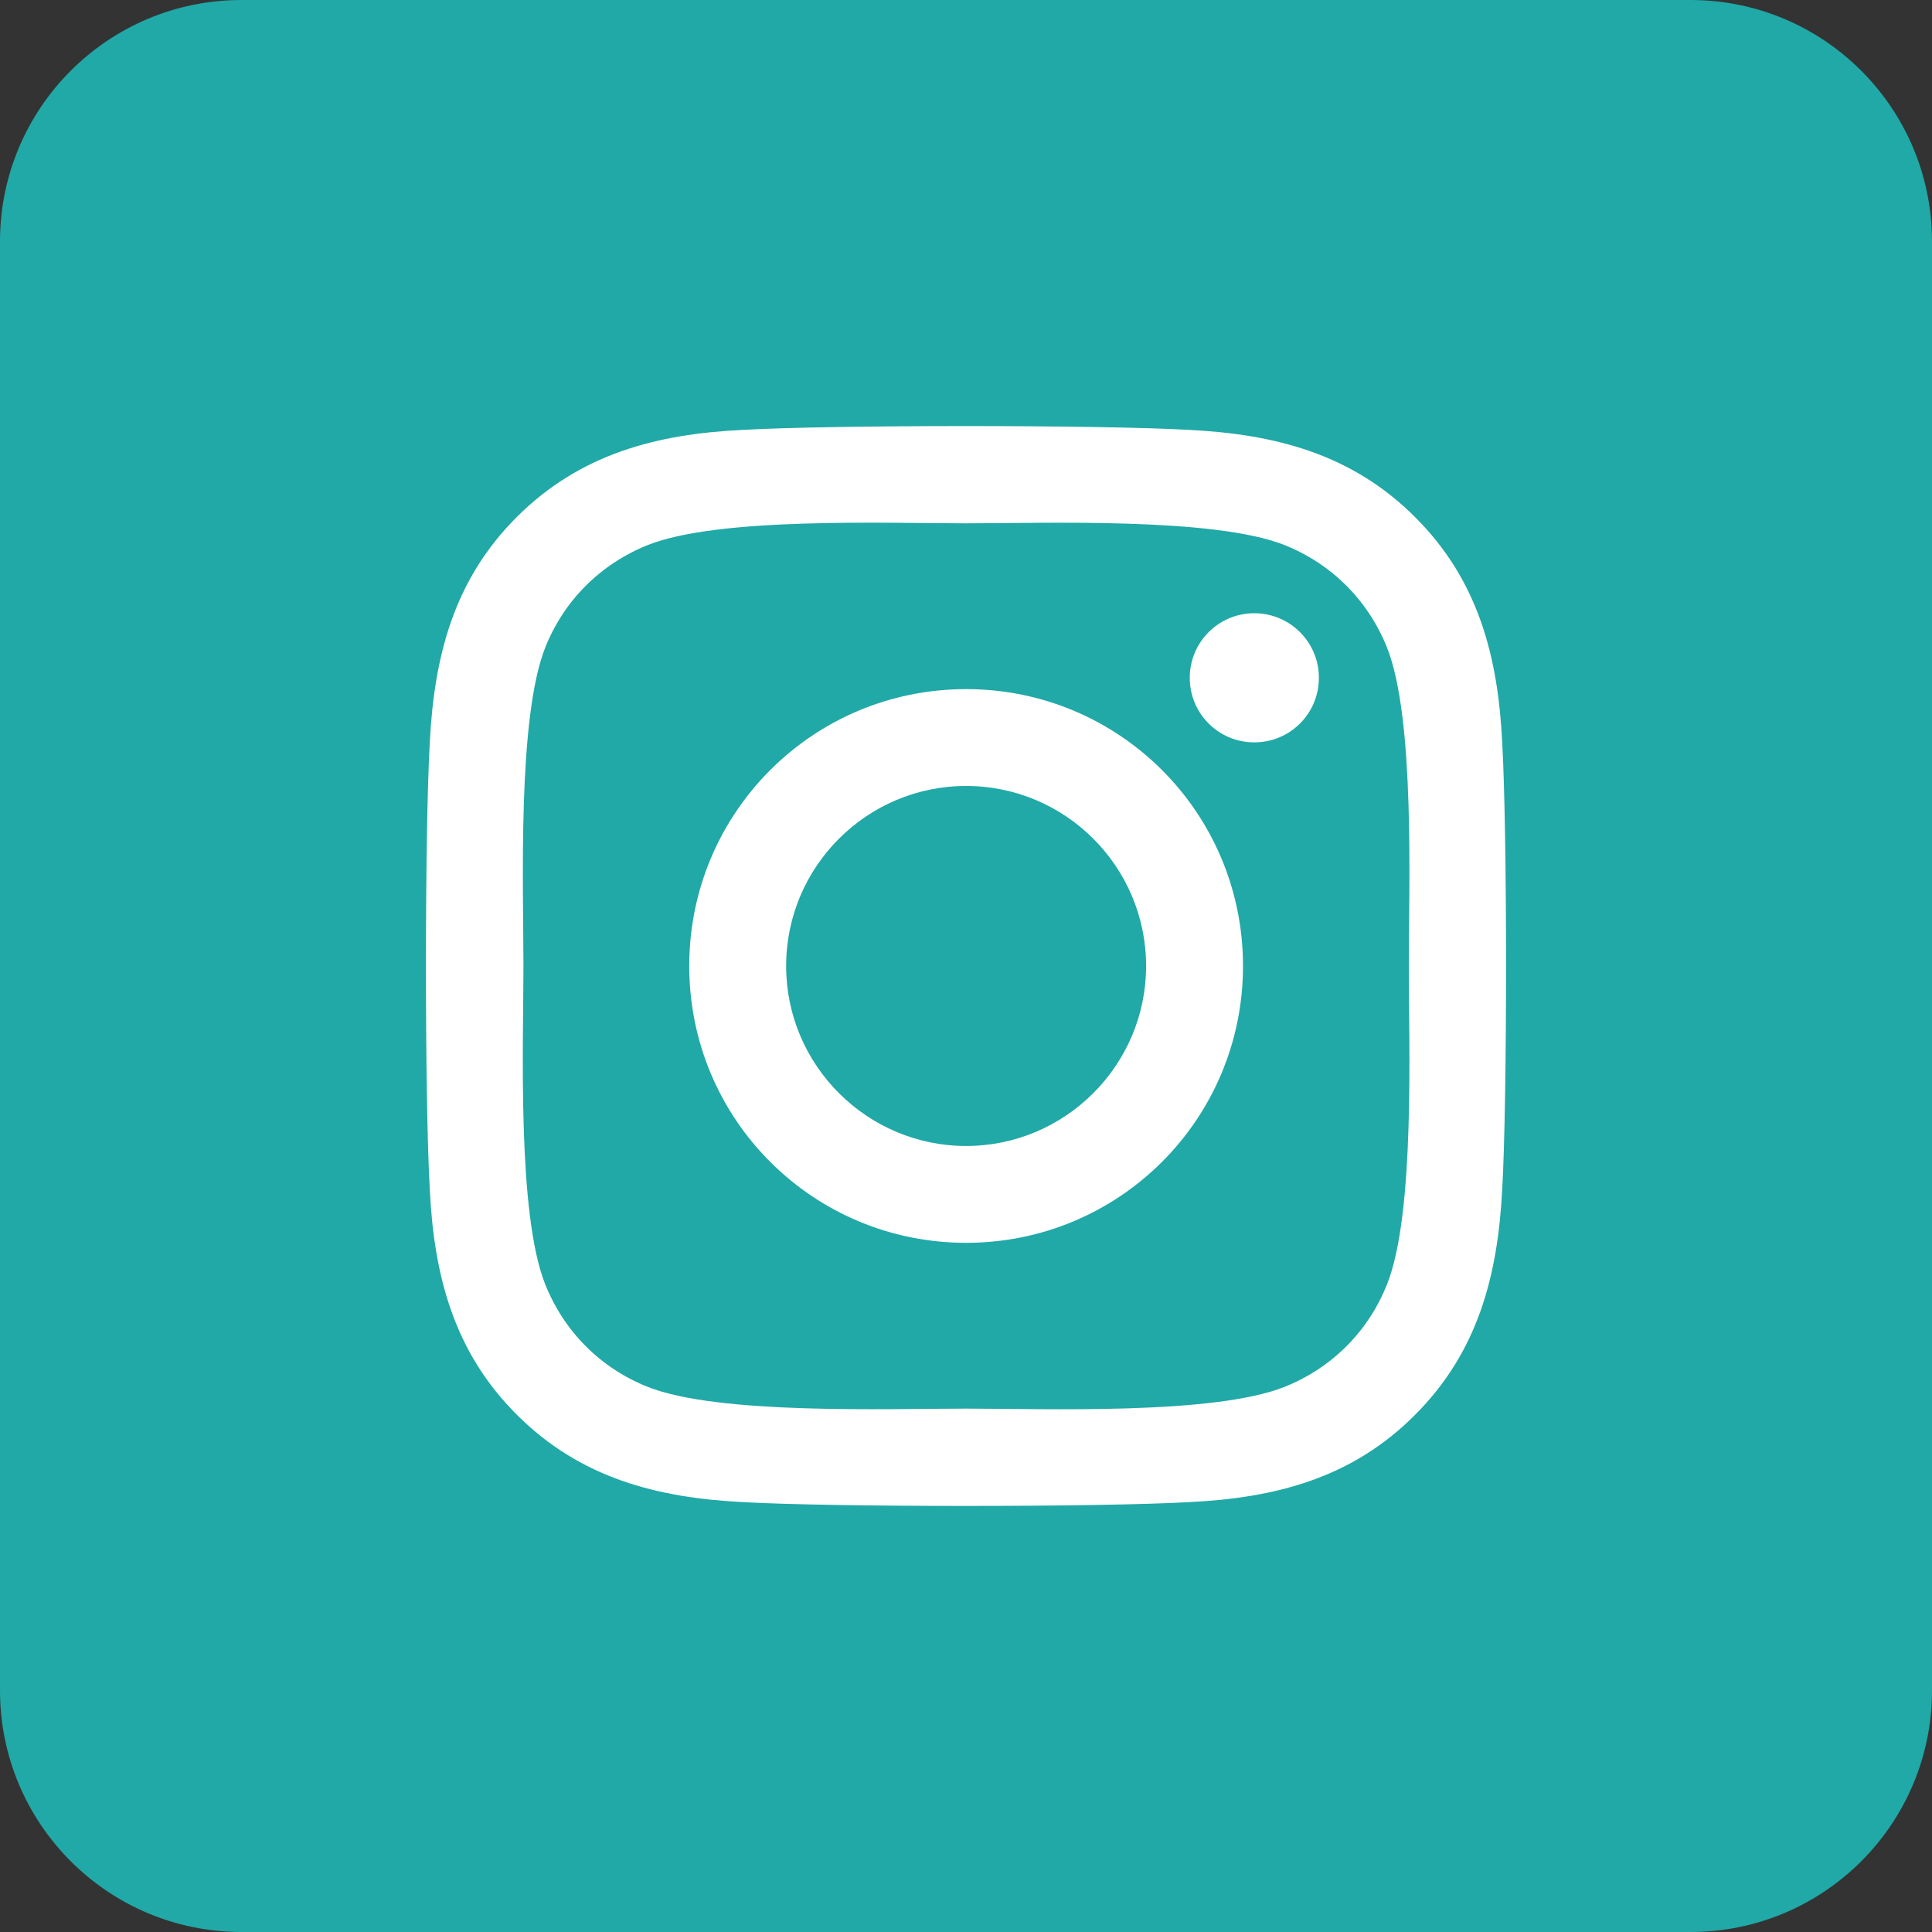 <svg width="32" height="32" viewBox="0 0 32 32" fill="none" xmlns="http://www.w3.org/2000/svg">
<rect x="0" y="0" width="32" height="32" fill="#333333" stroke="none"/>
<g clip-path="url(#clip0_361_4086)">
<path d="M28 0H4C1.791 0 0 1.791 0 4V28C0 30.209 1.791 32 4 32H28C30.209 32 32 30.209 32 28V4C32 1.791 30.209 0 28 0Z" fill="#20A9A7"/>
<path d="M16.002 11.414C13.464 11.414 11.416 13.461 11.416 16C11.416 18.538 13.464 20.585 16.002 20.585C18.54 20.585 20.588 18.538 20.588 16C20.588 13.461 18.54 11.414 16.002 11.414ZM16.002 18.981C14.362 18.981 13.021 17.644 13.021 16C13.021 14.355 14.358 13.018 16.002 13.018C17.646 13.018 18.983 14.355 18.983 16C18.983 17.644 17.642 18.981 16.002 18.981ZM21.845 11.226C21.845 11.821 21.366 12.296 20.775 12.296C20.181 12.296 19.706 11.817 19.706 11.226C19.706 10.636 20.185 10.157 20.775 10.157C21.366 10.157 21.845 10.636 21.845 11.226ZM24.882 12.312C24.814 10.879 24.487 9.61 23.437 8.564C22.392 7.519 21.123 7.191 19.69 7.12C18.213 7.036 13.787 7.036 12.31 7.12C10.882 7.187 9.612 7.515 8.563 8.56C7.513 9.606 7.19 10.875 7.118 12.308C7.034 13.785 7.034 18.211 7.118 19.687C7.186 21.12 7.513 22.389 8.563 23.435C9.612 24.481 10.877 24.808 12.31 24.88C13.787 24.964 18.213 24.964 19.69 24.88C21.123 24.812 22.392 24.485 23.437 23.435C24.483 22.389 24.81 21.12 24.882 19.687C24.966 18.211 24.966 13.789 24.882 12.312ZM22.974 21.272C22.663 22.054 22.061 22.657 21.274 22.972C20.097 23.439 17.303 23.331 16.002 23.331C14.701 23.331 11.903 23.435 10.73 22.972C9.948 22.661 9.345 22.058 9.03 21.272C8.563 20.095 8.67 17.301 8.67 16C8.67 14.699 8.567 11.901 9.03 10.727C9.341 9.945 9.944 9.343 10.73 9.027C11.907 8.56 14.701 8.668 16.002 8.668C17.303 8.668 20.101 8.564 21.274 9.027C22.056 9.339 22.659 9.941 22.974 10.727C23.441 11.905 23.334 14.699 23.334 16C23.334 17.301 23.441 20.099 22.974 21.272Z" fill="white"/>
</g>
<defs>
<clipPath id="clip0_361_4086">
<rect width="32" height="32" fill="white"/>
</clipPath>
</defs>
</svg>
